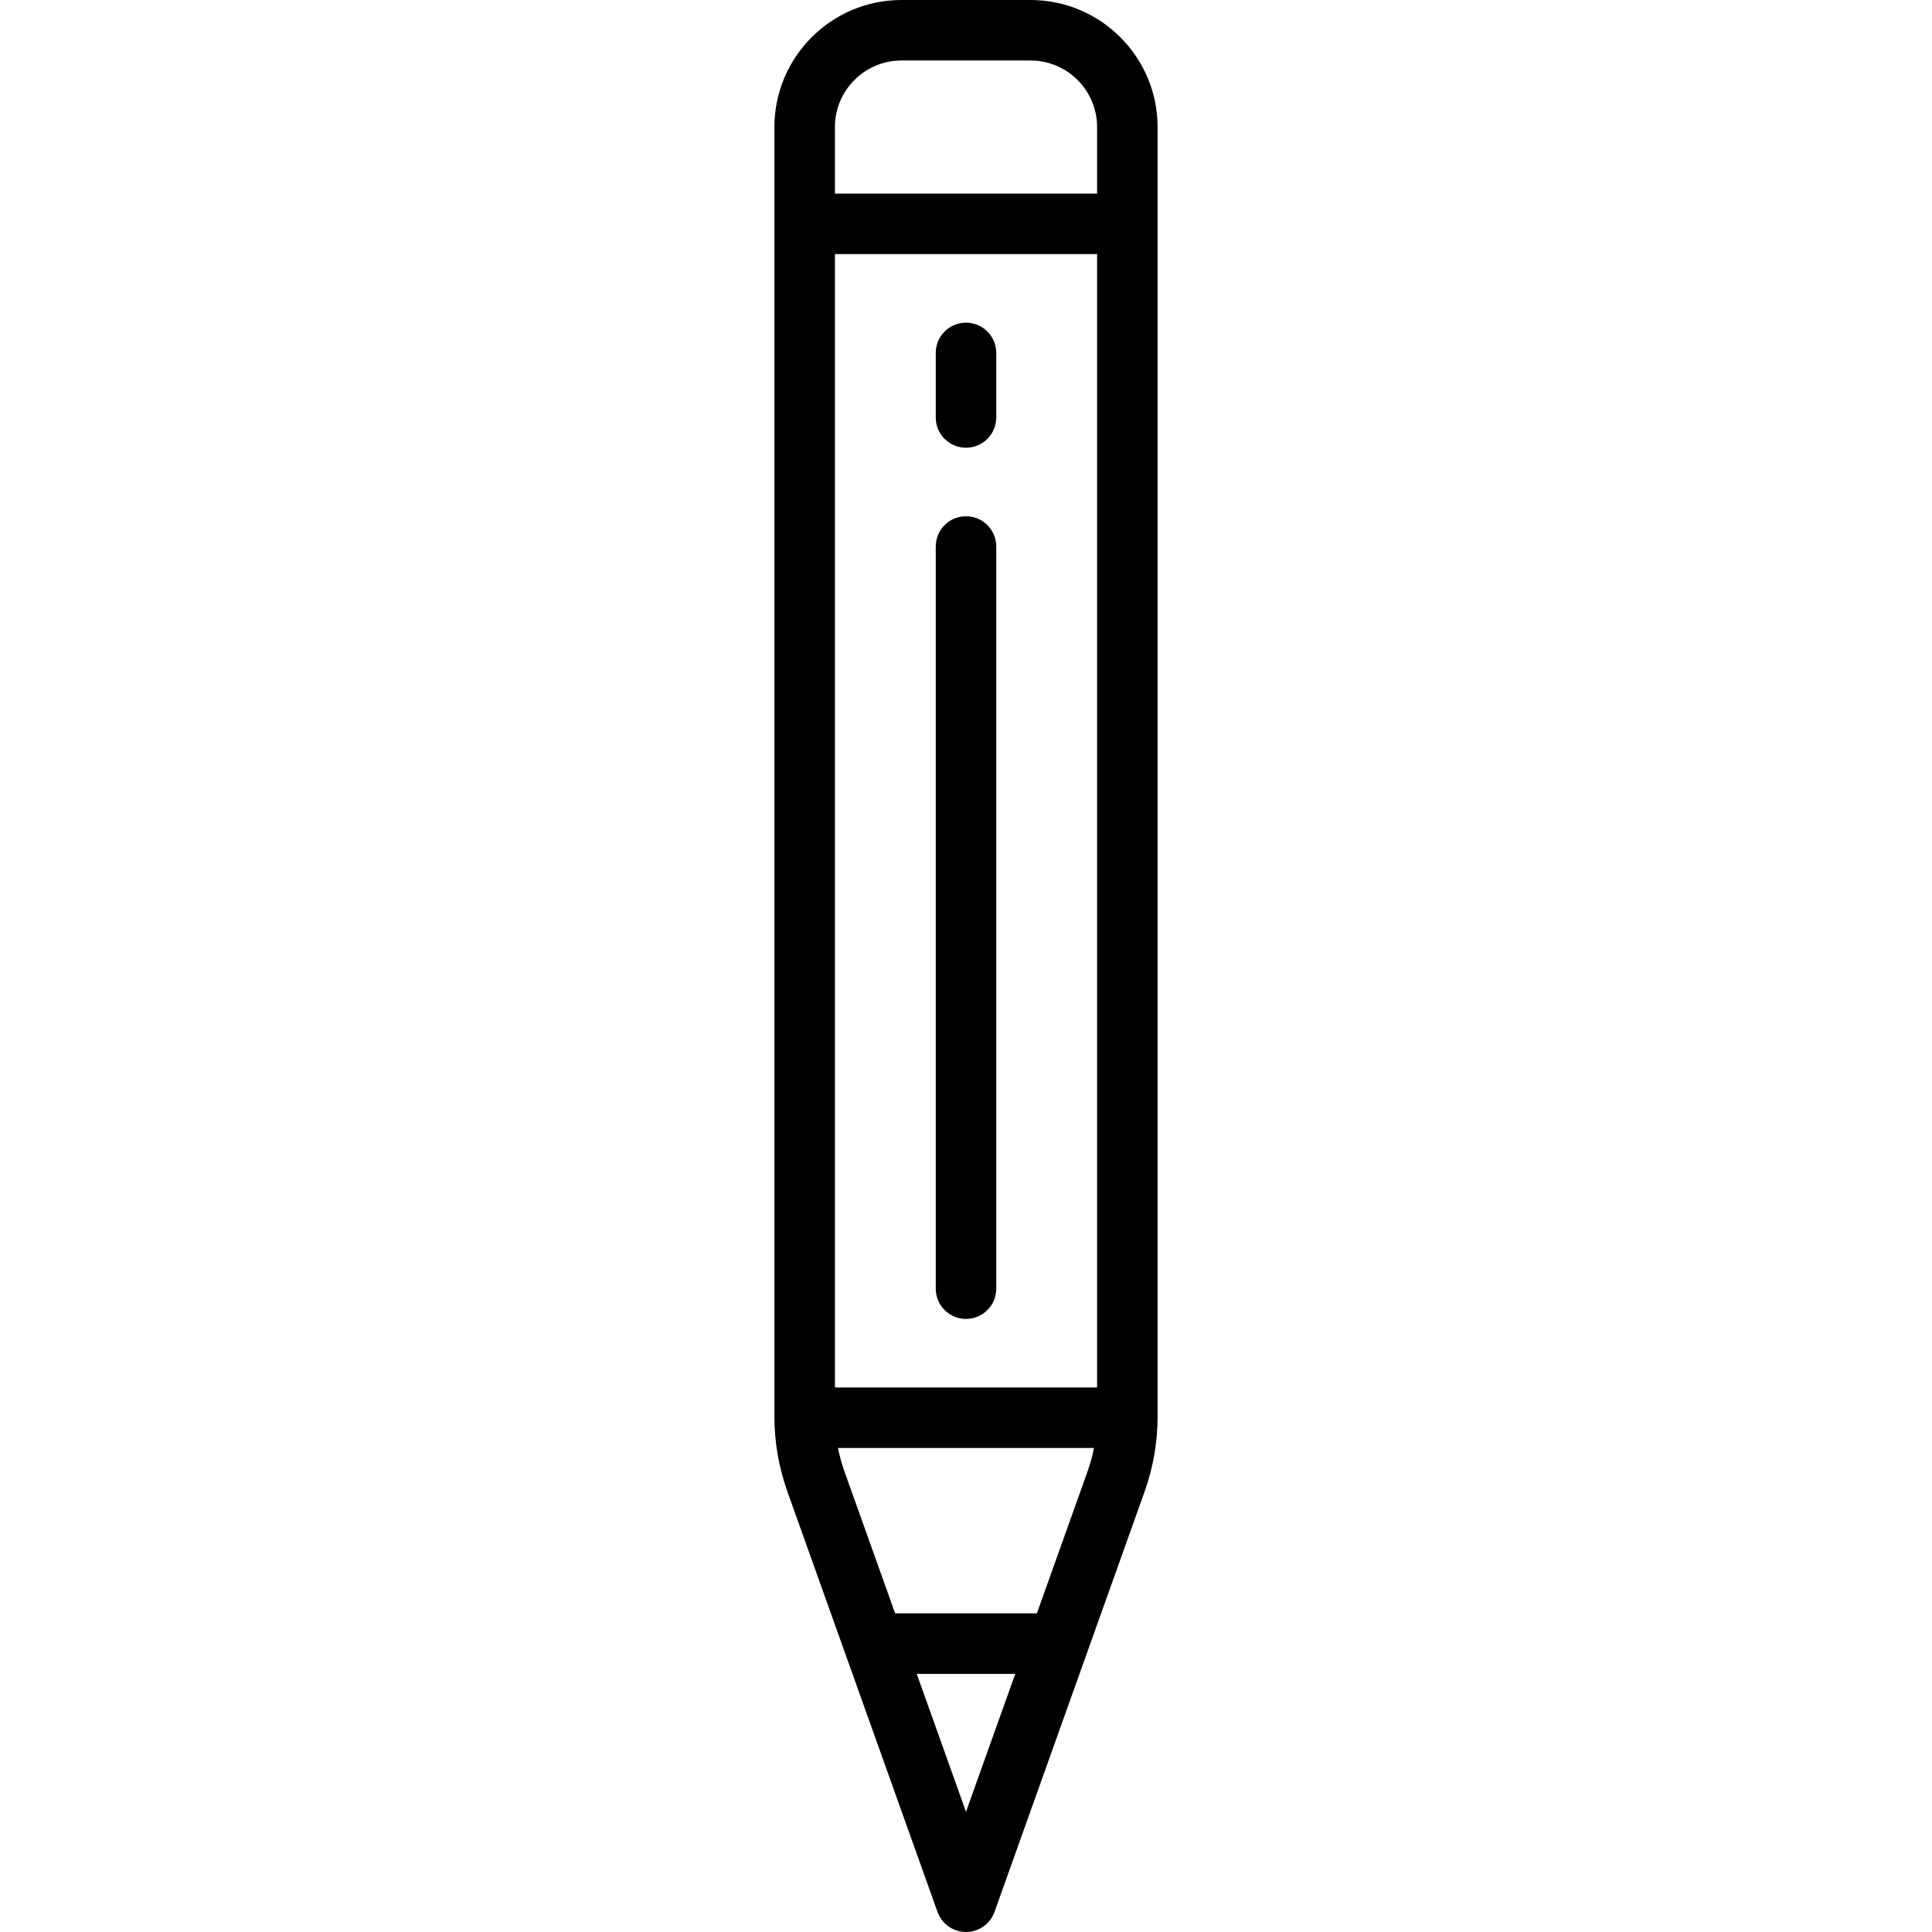 <?xml version="1.0" encoding="iso-8859-1"?>
<!-- Uploaded to: SVG Repo, www.svgrepo.com, Generator: SVG Repo Mixer Tools -->
<svg fill="#000000" height="800px" width="800px" version="1.1" id="Layer_1" xmlns="http://www.w3.org/2000/svg" xmlns:xlink="http://www.w3.org/1999/xlink" 
	 viewBox="0 0 512.001 512.001" xml:space="preserve">
<g>
	<g>
		<path d="M273.103,0h-34.205c-18.566,0-33.67,15.105-33.67,33.67v341.71c0,6.818,1.163,13.532,3.456,19.953l39.767,111.347
			c1.139,3.191,4.162,5.321,7.55,5.321s6.41-2.129,7.55-5.321l39.767-111.347c2.294-6.421,3.456-13.135,3.456-19.953V33.67
			C306.773,15.105,291.668,0,273.103,0z M256.001,480.148l-13.057-36.557h26.112L256.001,480.148z M288.216,389.941l-13.433,37.617
			h-37.565l-13.435-37.617c-0.726-2.032-1.287-4.107-1.701-6.208h67.834C289.503,385.834,288.942,387.908,288.216,389.941z
			 M290.74,367.699h-69.478V67.34h69.478V367.699z M290.74,51.307h-69.478V33.67c0-9.726,7.912-17.637,17.637-17.637h34.205
			c9.725,0,17.637,7.911,17.637,17.637V51.307z"/>
	</g>
</g>
<g>
	<g>
		<path d="M256.001,85.511c-4.427,0-8.017,3.588-8.017,8.017v17.107c0,4.428,3.589,8.017,8.017,8.017s8.017-3.588,8.017-8.017
			V93.528C264.017,89.1,260.428,85.511,256.001,85.511z"/>
	</g>
</g>
<g>
	<g>
		<path d="M256.001,136.816c-4.427,0-8.017,3.588-8.017,8.017v196.679c0,4.428,3.589,8.017,8.017,8.017s8.017-3.588,8.017-8.017
			V144.833C264.017,140.404,260.428,136.816,256.001,136.816z"/>
	</g>
</g>
</svg>